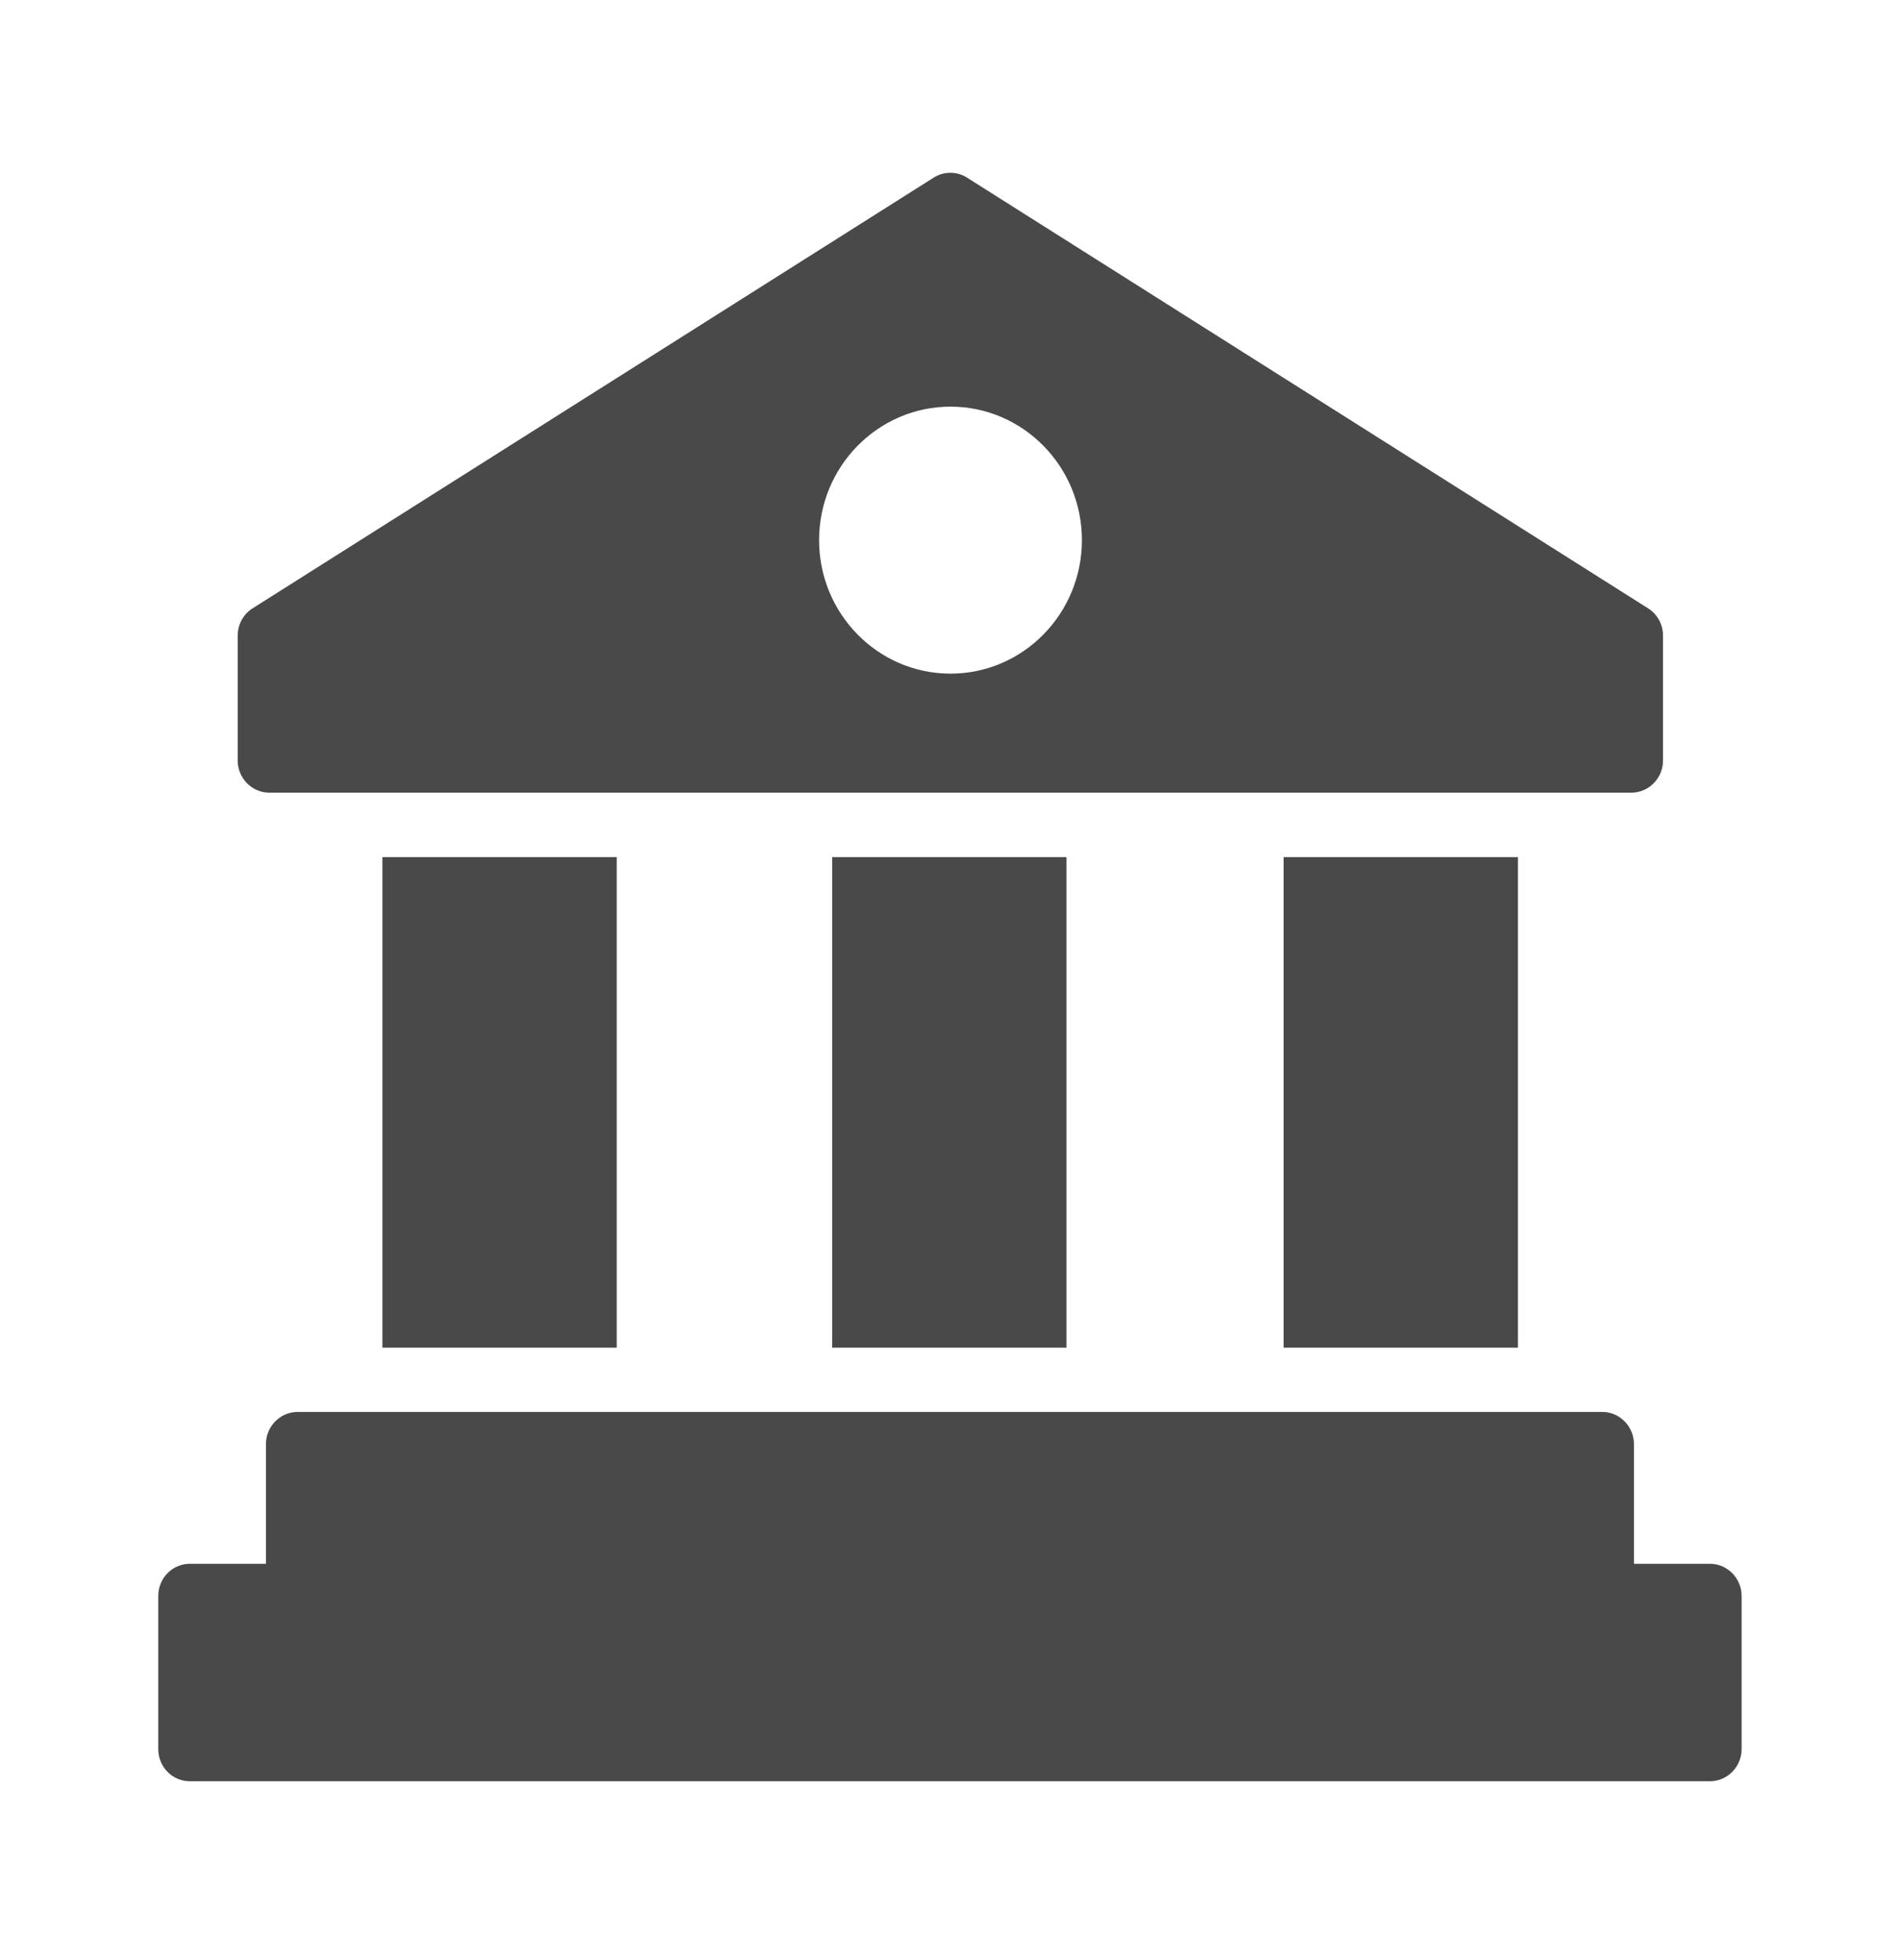 <svg xmlns="http://www.w3.org/2000/svg" width="63" height="65" viewBox="0 0 63 65" fill="none"><path d="M54.648 20.172L32.063 5.889C31.727 5.676 31.296 5.676 30.96 5.889L8.375 20.172C8.07 20.364 7.881 20.705 7.881 21.078V25.217C7.881 25.804 8.354 26.284 8.931 26.284H54.092C54.669 26.284 55.142 25.804 55.142 25.217V21.078C55.142 20.705 54.953 20.364 54.648 20.172ZM31.517 22.337C29.112 22.337 27.159 20.353 27.159 17.91C27.159 15.468 29.112 13.484 31.517 13.484C33.921 13.484 35.874 15.468 35.874 17.91C35.874 20.353 33.921 22.337 31.517 22.337Z" fill="#494949"></path><path d="M42.562 28.42H50.332V44.687H42.562V28.42Z" fill="#494949"></path><path d="M27.593 28.42H35.363V44.687H27.593V28.42Z" fill="#494949"></path><path d="M12.68 28.42H20.45V44.687H12.68V28.42Z" fill="#494949"></path><path d="M57.748 52.92V57.997C57.748 58.584 57.275 59.064 56.698 59.064H6.298C5.71 59.064 5.248 58.584 5.248 57.997V52.92C5.248 52.333 5.71 51.853 6.298 51.853H8.818V47.885C8.818 47.298 9.29 46.818 9.868 46.818H53.128C53.705 46.818 54.178 47.298 54.178 47.885V51.853H56.698C57.275 51.853 57.748 52.333 57.748 52.92Z" fill="#494949"></path></svg>